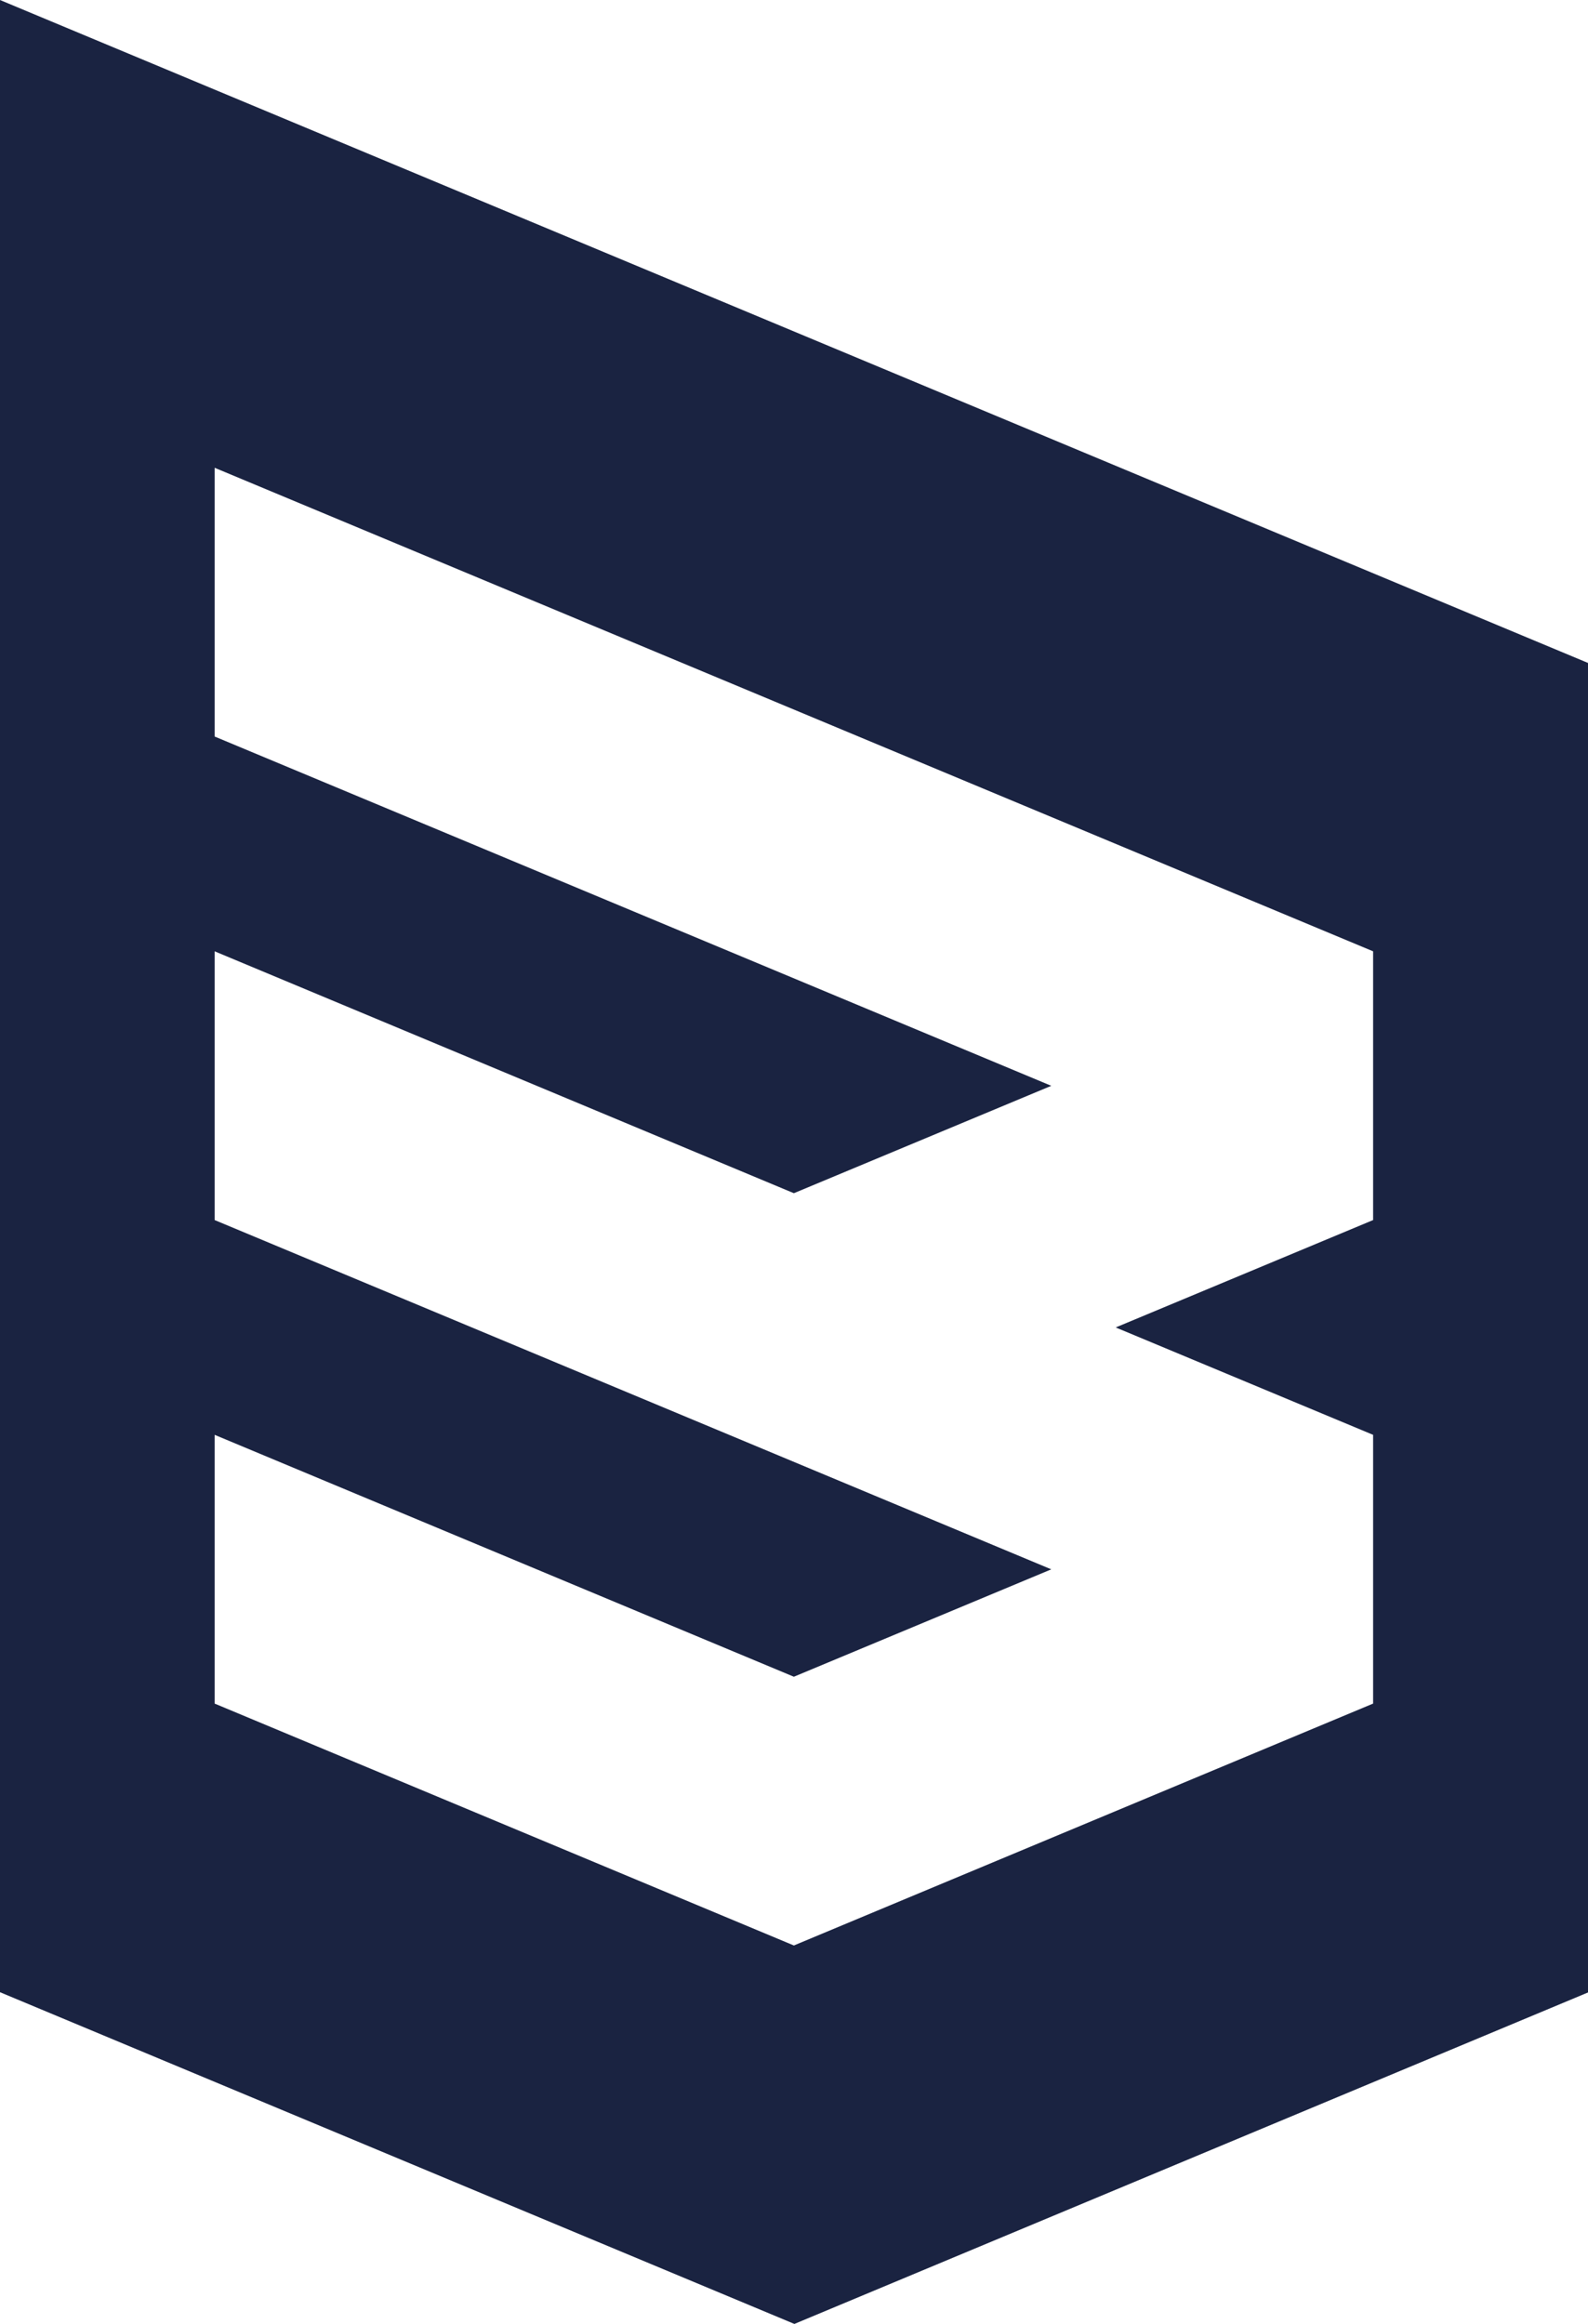 <?xml version="1.0" encoding="UTF-8"?> <svg xmlns="http://www.w3.org/2000/svg" width="494" height="723" viewBox="0 0 494 723" fill="none"><path d="M0 0V619.795L247.12 723L494 619.875V206.25L0 0ZM427.15 379.571L347.074 412.982L427.15 446.393V530.002L246.96 605.257L66.77 530.002V446.393L246.96 521.649L327.036 488.238L66.77 379.571V295.963L246.96 371.218L327.036 337.807L66.77 229.14V145.532L427.15 295.963V379.491V379.571Z" fill="#1A2341"></path></svg> 